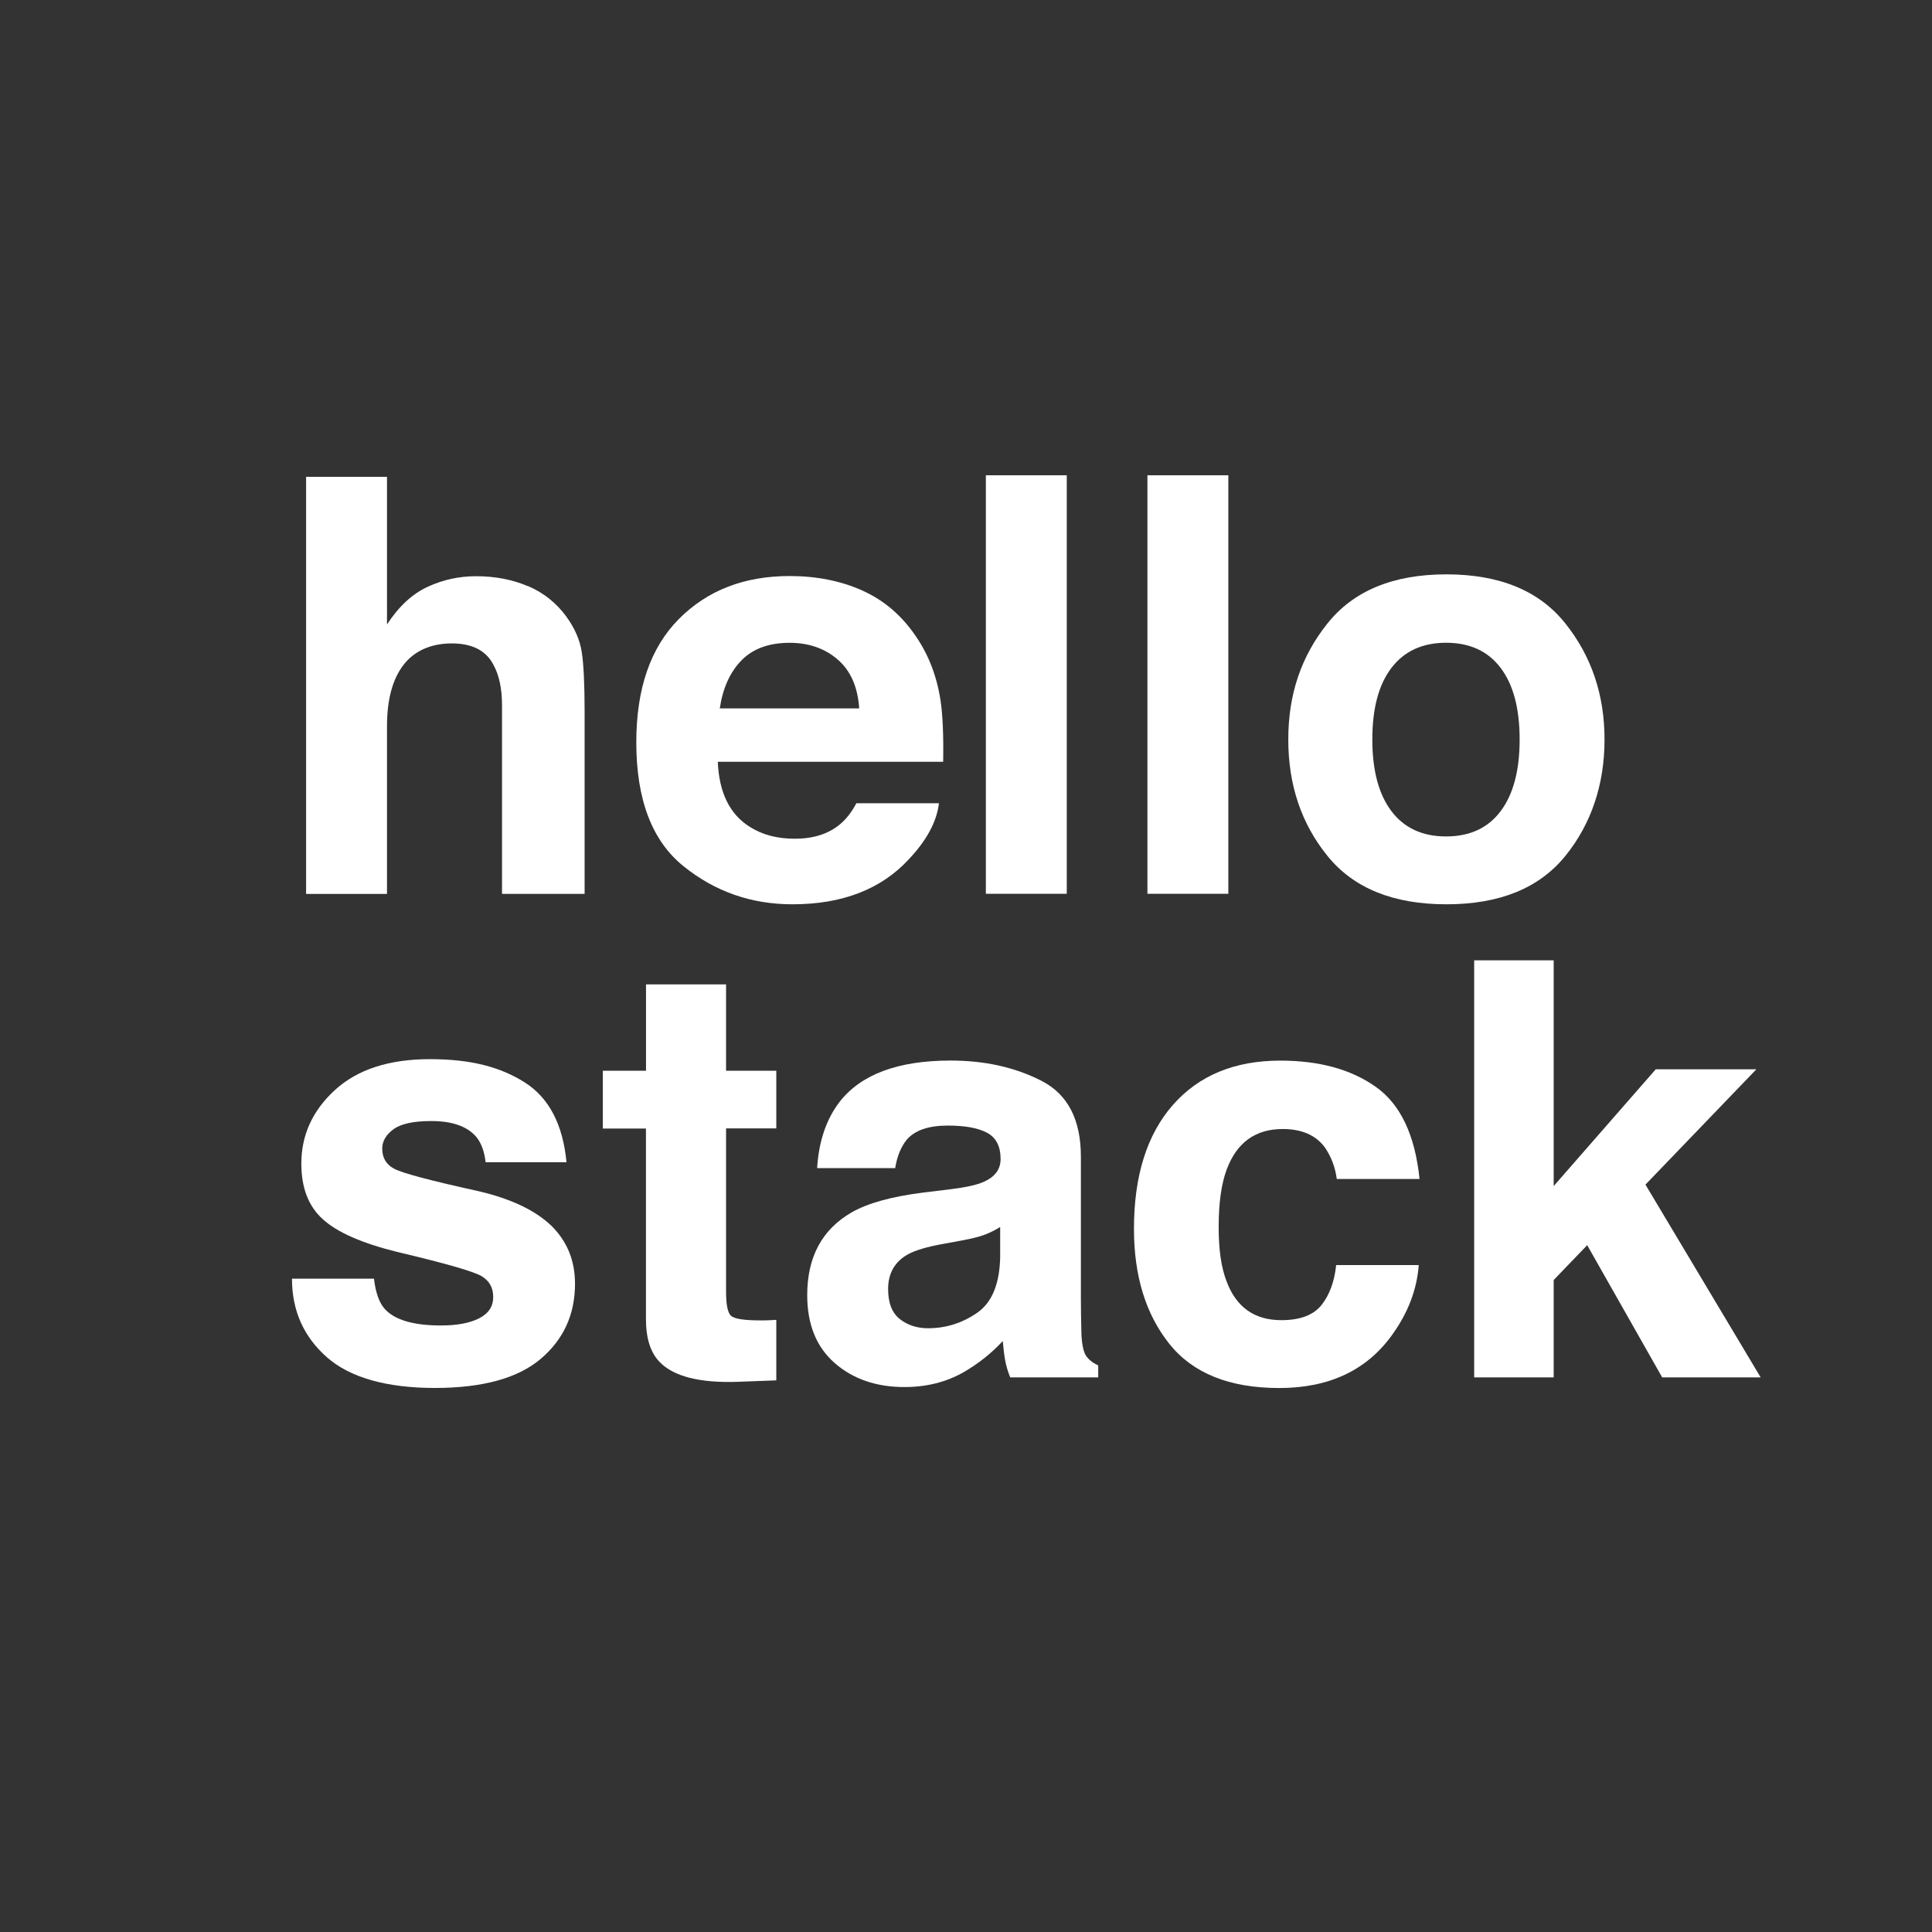 <?xml version="1.0" encoding="UTF-8"?>
<svg id="Layer_1" xmlns="http://www.w3.org/2000/svg" version="1.1" viewBox="0 0 320 320">
  <rect x="0" y="0" width="320" height="320" fill="#333333" stroke="none"/>
  <!-- Generator: Adobe Illustrator 29.7.1, SVG Export Plug-In . SVG Version: 2.1.1 Build 8)  -->
  <defs>
    <style>
      .st0 {
        display: none;
        opacity: .47;
      }

      .st1 {
        fill: #fff;
      }
    </style>
  </defs>
  <g>
    <path class="st1" d="M87.45,97.07c2.57,1.1,4.69,2.78,6.34,5.04,1.4,1.92,2.26,3.88,2.57,5.91.31,2.02.47,5.33.47,9.91v30.12h-13.68v-31.21c0-2.76-.47-4.99-1.4-6.69-1.21-2.38-3.52-3.58-6.91-3.58s-6.19,1.19-8.01,3.56-2.73,5.75-2.73,10.15v27.78h-13.4v-69.08h13.4v24.45c1.94-2.98,4.18-5.06,6.72-6.23,2.54-1.18,5.22-1.76,8.03-1.76,3.15,0,6.02.55,8.59,1.65Z"/>
    <path class="st1" d="M142.84,97.82c3.58,1.6,6.53,4.13,8.86,7.58,2.1,3.05,3.46,6.58,4.08,10.6.36,2.36.51,5.75.44,10.17h-37.33c.21,5.14,2,8.75,5.36,10.82,2.05,1.29,4.51,1.93,7.39,1.93,3.05,0,5.53-.78,7.44-2.35,1.04-.85,1.96-2.02,2.76-3.53h13.68c-.36,3.04-2.02,6.13-4.97,9.26-4.59,4.98-11.02,7.48-19.29,7.48-6.82,0-12.84-2.1-18.05-6.31-5.22-4.2-7.82-11.05-7.82-20.52,0-8.88,2.35-15.69,7.06-20.43,4.71-4.74,10.82-7.11,18.33-7.11,4.46,0,8.48.8,12.06,2.4ZM122.79,109.4c-1.89,1.95-3.08,4.6-3.57,7.93h23.09c-.24-3.56-1.43-6.26-3.57-8.1-2.14-1.84-4.79-2.76-7.95-2.76-3.44,0-6.11.98-8,2.93Z"/>
    <path class="st1" d="M176.69,148.04h-13.4v-69.32h13.4v69.32Z"/>
    <path class="st1" d="M203.45,148.04h-13.4v-69.32h13.4v69.32Z"/>
    <path class="st1" d="M259.27,141.77c-4.33,5.34-10.89,8.01-19.7,8.01s-15.38-2.67-19.7-8.01c-4.33-5.34-6.49-11.77-6.49-19.29s2.16-13.8,6.49-19.22c4.33-5.42,10.89-8.13,19.7-8.13s15.38,2.71,19.7,8.13c4.33,5.42,6.49,11.83,6.49,19.22s-2.16,13.95-6.49,19.29ZM248.55,134.36c2.1-2.79,3.15-6.75,3.15-11.88s-1.05-9.09-3.15-11.86c-2.1-2.77-5.11-4.16-9.03-4.16s-6.94,1.39-9.05,4.16c-2.12,2.77-3.17,6.72-3.17,11.86s1.06,9.09,3.17,11.88,5.13,4.18,9.05,4.18,6.93-1.39,9.03-4.18Z"/>
    <path class="st1" d="M61.94,211.78c.28,2.38.9,4.08,1.84,5.08,1.67,1.79,4.76,2.68,9.26,2.68,2.65,0,4.75-.39,6.31-1.18s2.34-1.96,2.34-3.53-.63-2.65-1.88-3.43c-1.26-.78-5.93-2.13-14.02-4.04-5.82-1.44-9.93-3.24-12.31-5.41-2.38-2.13-3.57-5.2-3.57-9.22,0-4.73,1.86-8.8,5.58-12.2,3.72-3.4,8.96-5.1,15.72-5.1s11.63,1.28,15.67,3.83,6.35,6.97,6.95,13.24h-13.4c-.19-1.72-.68-3.09-1.46-4.09-1.48-1.82-3.99-2.73-7.55-2.73-2.92,0-5.01.45-6.25,1.36-1.24.91-1.86,1.98-1.86,3.2,0,1.54.66,2.65,1.98,3.34,1.32.72,5.98,1.96,13.99,3.72,5.34,1.25,9.34,3.15,12.01,5.69,2.63,2.57,3.95,5.78,3.95,9.64,0,5.08-1.89,9.22-5.68,12.44-3.79,3.21-9.64,4.82-17.55,4.82s-14.04-1.7-17.88-5.1c-3.85-3.4-5.77-7.74-5.77-13h13.59Z"/>
    <path class="st1" d="M99.85,186.9v-9.55h7.15v-14.3h13.26v14.3h8.32v9.55h-8.32v27.09c0,2.1.27,3.41.8,3.93.53.52,2.16.78,4.89.78.41,0,.84,0,1.29-.02.45-.02.9-.04,1.34-.07v10.02l-6.35.24c-6.33.22-10.66-.88-12.98-3.29-1.5-1.54-2.26-3.9-2.26-7.1v-31.56h-7.15Z"/>
    <path class="st1" d="M157.49,196.97c2.49-.31,4.28-.71,5.35-1.18,1.93-.82,2.89-2.09,2.89-3.81,0-2.1-.74-3.55-2.22-4.35-1.48-.8-3.65-1.2-6.51-1.2-3.21,0-5.48.78-6.82,2.35-.95,1.16-1.59,2.73-1.91,4.7h-12.93c.28-4.48,1.54-8.17,3.78-11.05,3.56-4.51,9.67-6.77,18.33-6.77,5.64,0,10.64,1.11,15.02,3.34,4.38,2.23,6.56,6.43,6.56,12.6v23.51c0,1.63.03,3.61.09,5.93.09,1.76.36,2.95.8,3.57s1.1,1.14,1.98,1.55v1.98h-14.58c-.41-1.03-.69-2.01-.85-2.92-.16-.91-.28-1.94-.38-3.1-1.86,2.01-4.01,3.72-6.43,5.13-2.9,1.66-6.18,2.49-9.84,2.49-4.67,0-8.52-1.32-11.56-3.97-3.04-2.65-4.56-6.4-4.56-11.26,0-6.3,2.45-10.86,7.34-13.69,2.68-1.54,6.63-2.63,11.84-3.29l4.6-.56ZM165.68,203.22c-.86.53-1.72.96-2.6,1.29-.87.33-2.07.63-3.6.92l-3.05.56c-2.86.5-4.91,1.11-6.16,1.83-2.11,1.22-3.17,3.12-3.17,5.69,0,2.29.64,3.94,1.93,4.96,1.29,1.02,2.86,1.53,4.7,1.53,2.93,0,5.63-.85,8.09-2.54,2.47-1.69,3.75-4.78,3.84-9.26v-4.98Z"/>
    <path class="st1" d="M221.41,195.27c-.25-1.91-.9-3.64-1.93-5.17-1.51-2.07-3.85-3.1-7.02-3.1-4.53,0-7.62,2.24-9.29,6.73-.88,2.38-1.32,5.54-1.32,9.48s.44,6.77,1.32,9.05c1.6,4.26,4.62,6.4,9.05,6.4,3.14,0,5.37-.85,6.69-2.54,1.32-1.69,2.12-3.89,2.4-6.58h13.68c-.31,4.08-1.79,7.93-4.42,11.57-4.21,5.86-10.44,8.79-18.69,8.79s-14.33-2.45-18.22-7.34c-3.89-4.89-5.84-11.23-5.84-19.02,0-8.79,2.15-15.63,6.45-20.53,4.3-4.89,10.23-7.34,17.79-7.34,6.43,0,11.7,1.44,15.79,4.33,4.1,2.88,6.52,7.98,7.27,15.28h-13.73Z"/>
    <path class="st1" d="M244.17,159.06h13.17v37.39l16.9-19.34h16.67l-18.37,19.1,19.08,31.93h-16.31l-12.42-21.9-5.55,5.77v16.13h-13.17v-69.08Z"/>
  </g>
  <circle class="st0" cx="160" cy="160" r="160"/>
</svg>
